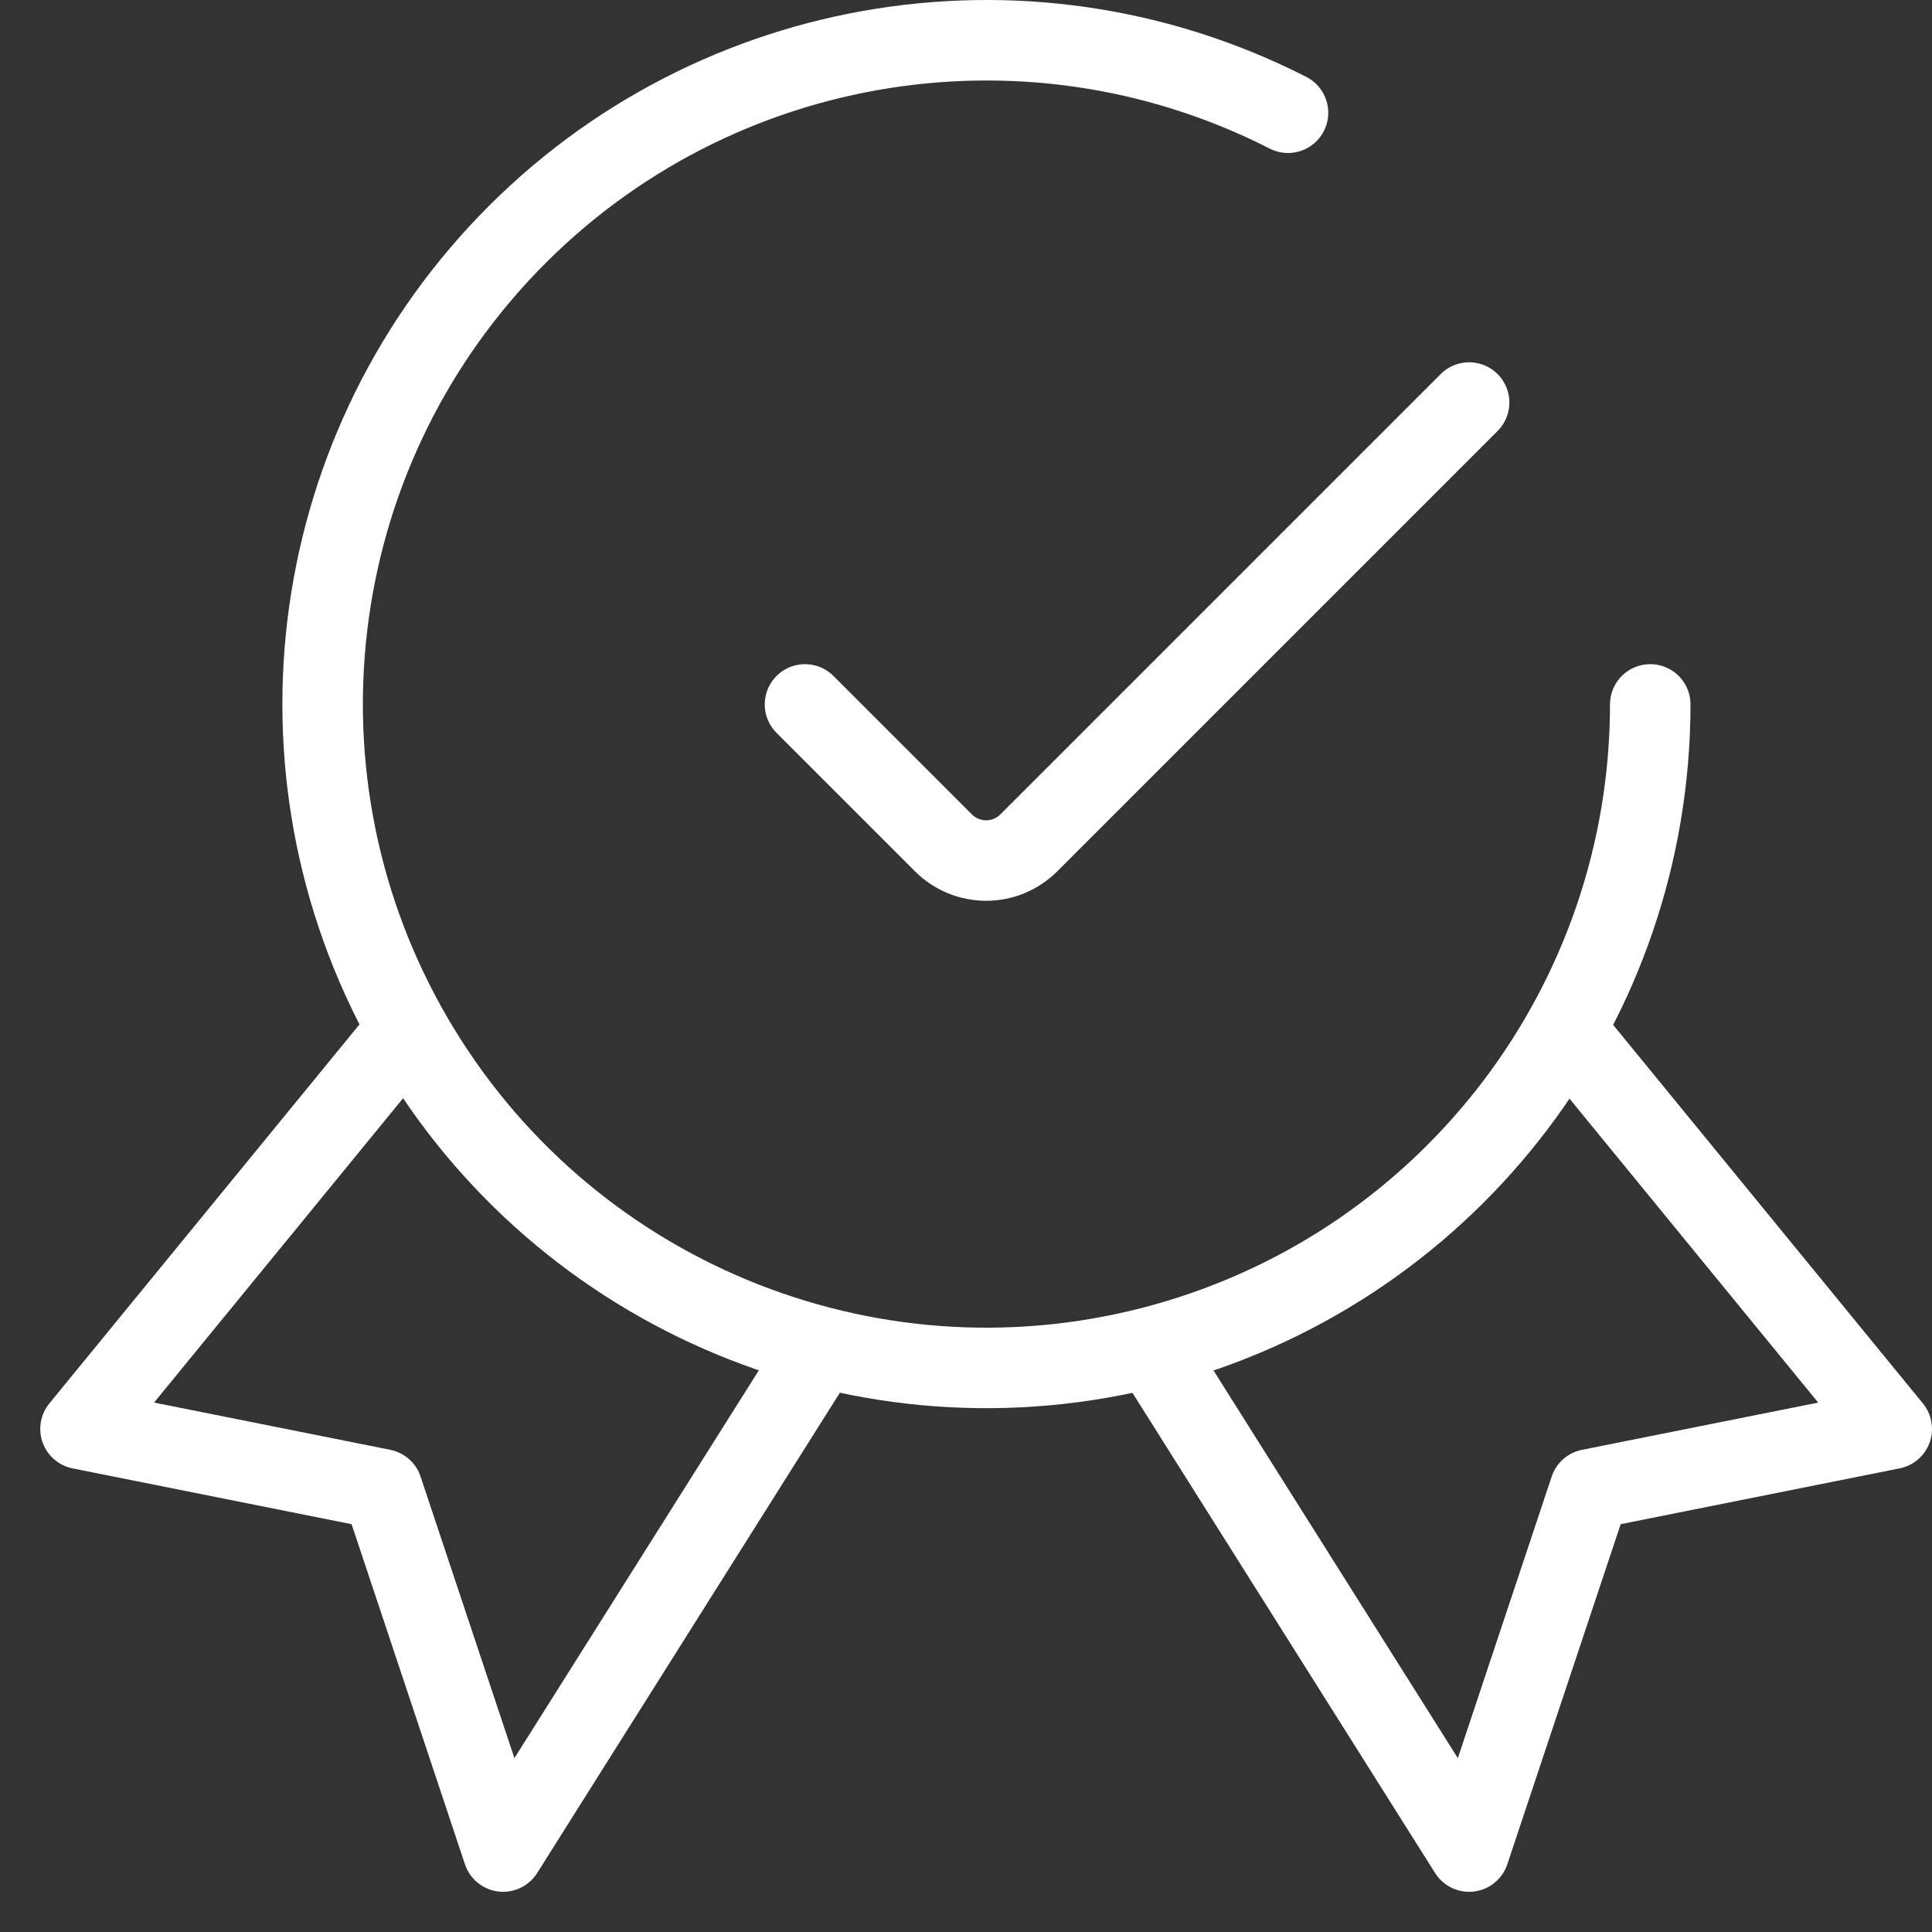 <svg xmlns="http://www.w3.org/2000/svg" width="48" height="48" viewBox="0 0 48 48">
  <rect x="0" y="0" width="48" height="48" fill="#333333" stroke="none"/>
  <g fill="none" fill-rule="evenodd" stroke="#FFF" stroke-linecap="round" stroke-linejoin="round" stroke-width="2" transform="translate(2 1)">
    <polyline points="8.114 24.585 0 34.501 7.5 36.001 10.5 45.001 18.388 32.485"/>
    <polyline points="36.886 24.585 45 34.501 37.5 36.001 34.5 45.001 26.612 32.485"/>
    <path d="M39,16.501 C38.996,23.885 34.085,30.366 26.978,32.367 C19.87,34.369 12.298,31.401 8.443,25.104 C4.587,18.807 5.387,10.714 10.402,5.293 C15.416,-0.127 23.422,-1.554 30,1.801"/>
    <path d="M34.5,9.001 L23.56,19.941 C23.279,20.222 22.898,20.38 22.5,20.38 C22.102,20.38 21.721,20.222 21.44,19.941 L18,16.501"/>
  </g>
</svg>
